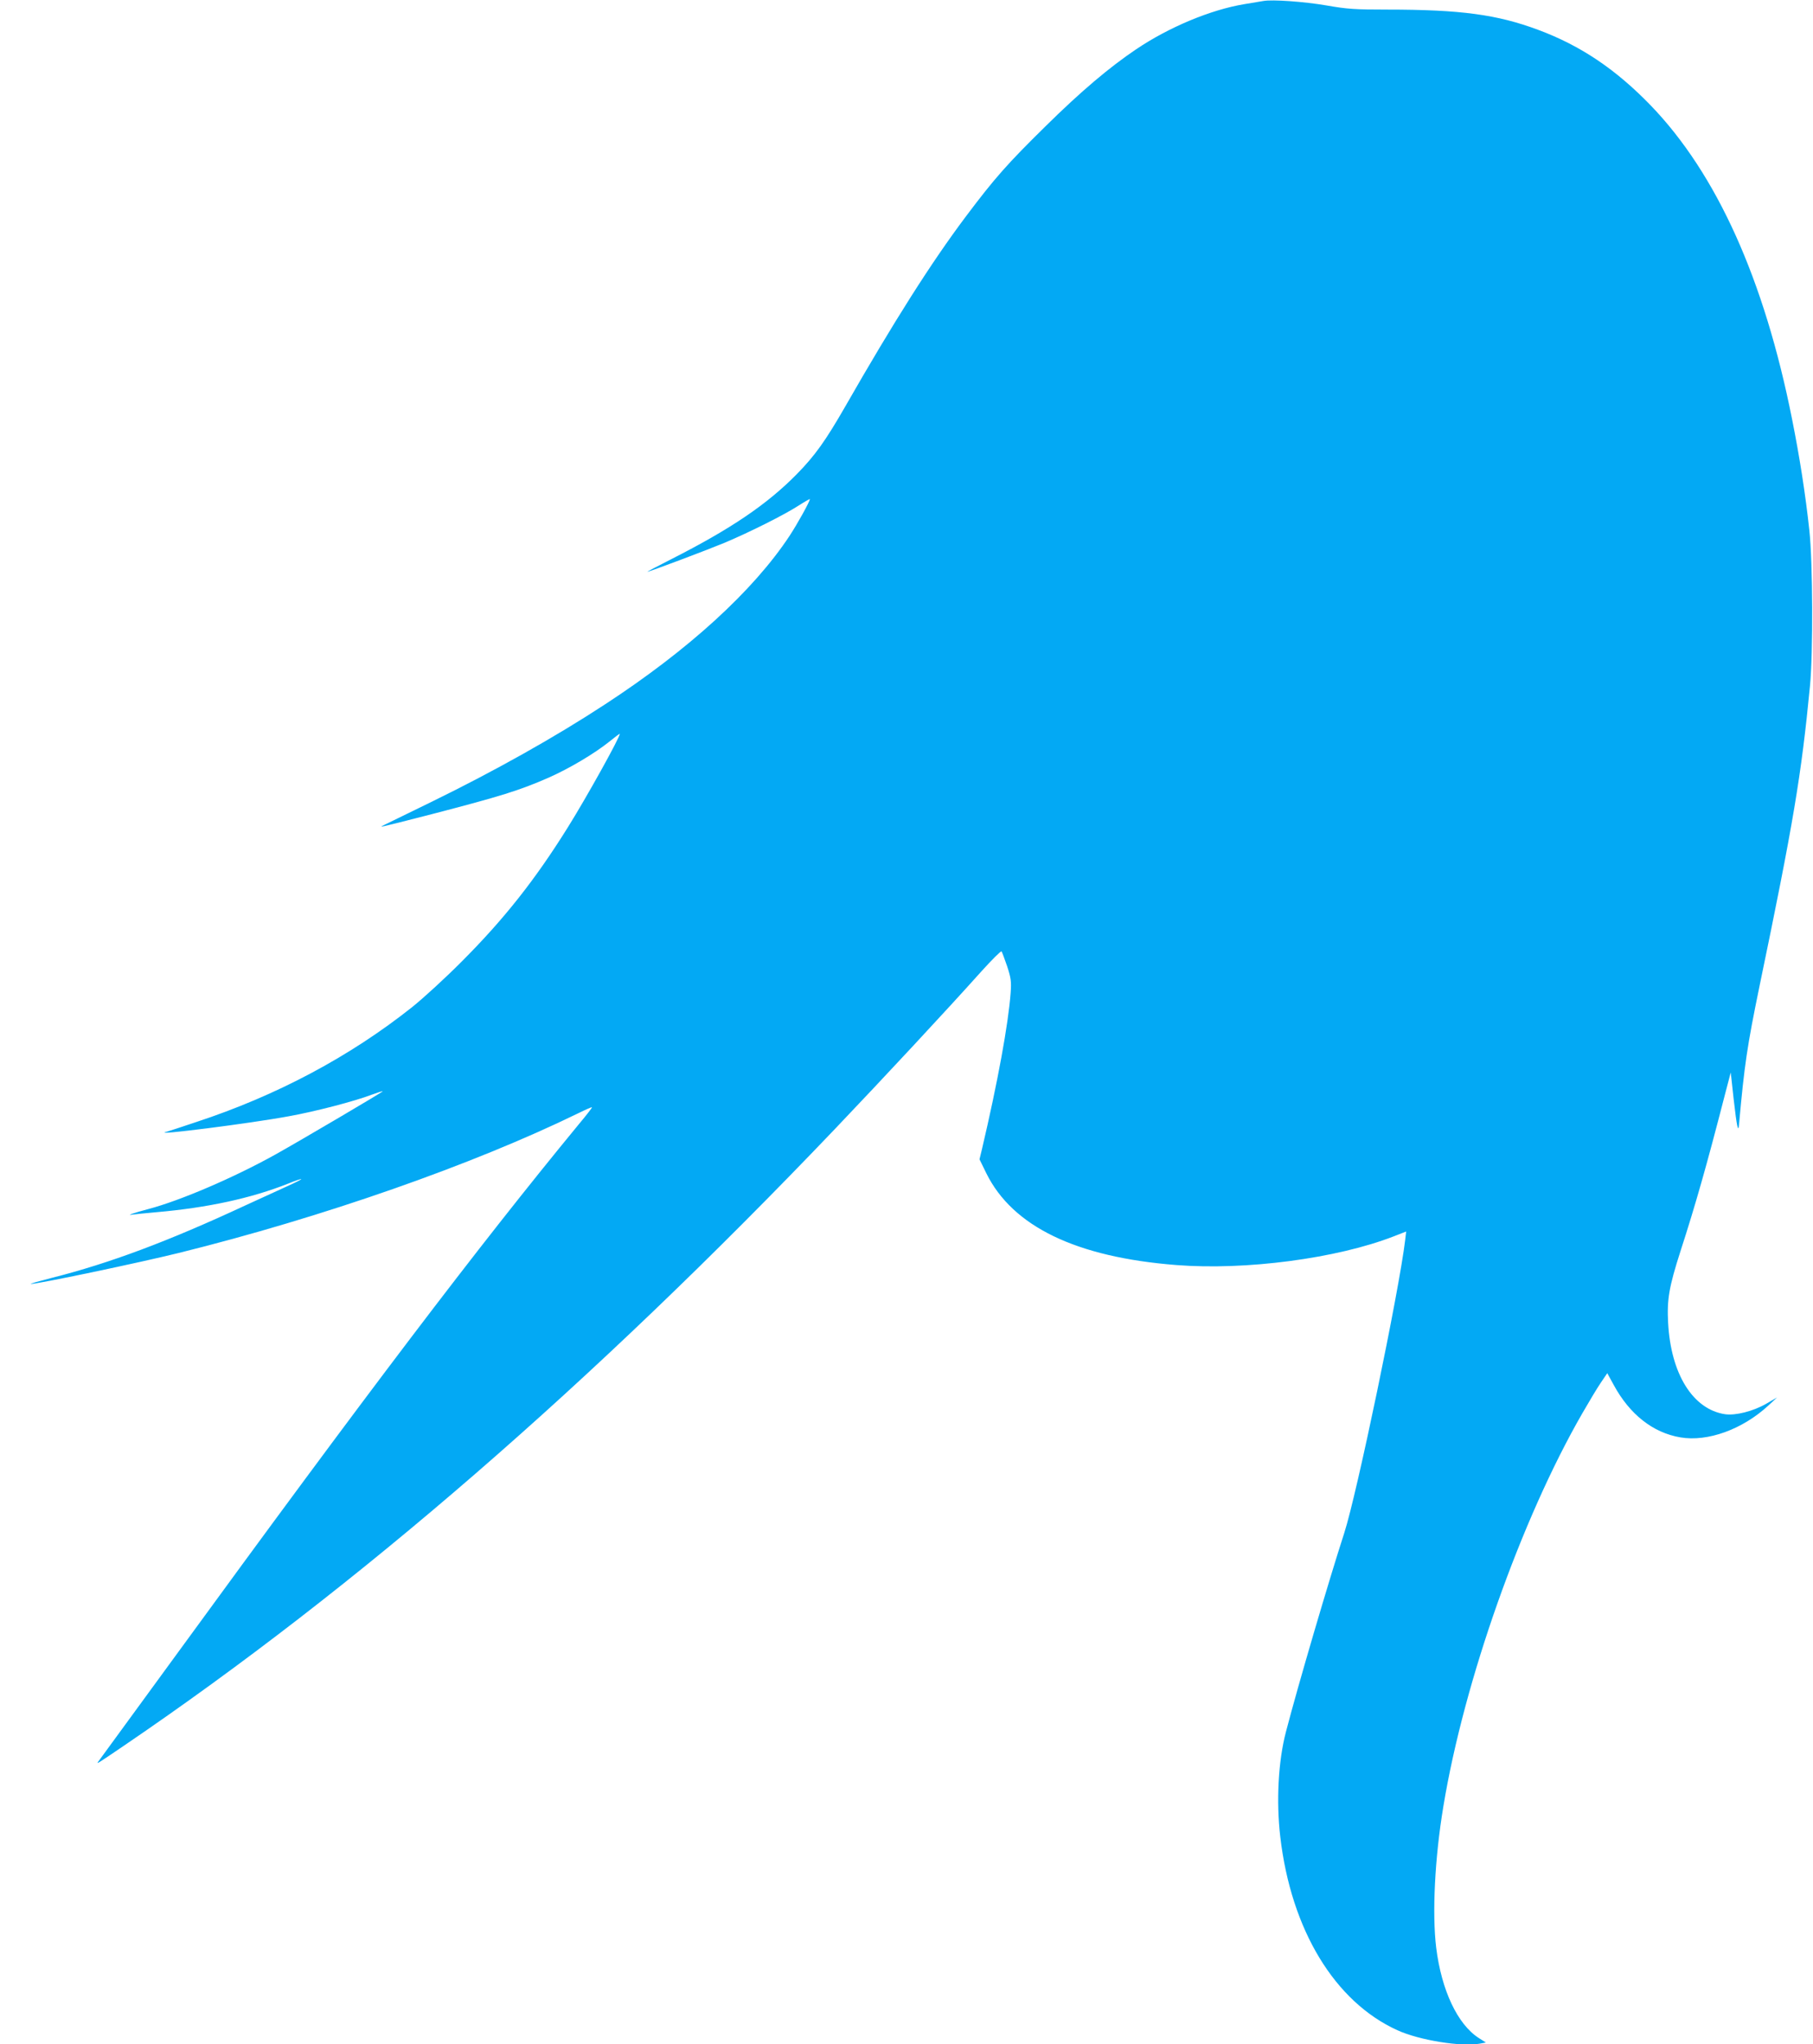 <?xml version="1.0" standalone="no"?>
<!DOCTYPE svg PUBLIC "-//W3C//DTD SVG 20010904//EN"
 "http://www.w3.org/TR/2001/REC-SVG-20010904/DTD/svg10.dtd">
<svg version="1.0" xmlns="http://www.w3.org/2000/svg"
 width="1135pt" height="1280pt" viewBox="0 0 1135 1280"
 preserveAspectRatio="xMidYMid meet">
<g transform="translate(0,1280) scale(0.1,-0.1)"
fill="#03a9f4" stroke="none">
<path d="M7910 12794 c-14 -2 -68 -11 -120 -20 -211 -35 -472 -144 -678 -283
-166 -112 -343 -261 -566 -481 -239 -235 -318 -324 -499 -565 -217 -289 -451
-658 -757 -1193 -122 -212 -188 -305 -302 -421 -186 -189 -411 -342 -787 -533
-85 -43 -151 -78 -148 -78 13 0 368 134 482 181 159 67 376 176 464 233 39 25
71 43 71 41 0 -15 -76 -152 -127 -230 -227 -344 -632 -714 -1158 -1057 -313
-205 -686 -414 -1080 -607 -143 -70 -276 -135 -295 -144 -43 -21 -59 -25 300
67 423 110 543 147 725 227 131 58 285 150 378 224 37 30 67 53 67 50 0 -24
-210 -401 -325 -585 -205 -329 -400 -575 -660 -836 -104 -105 -246 -235 -315
-290 -390 -310 -848 -554 -1353 -720 -95 -32 -178 -59 -186 -61 -104 -27 528
53 769 98 166 30 411 94 518 135 36 13 66 23 68 21 3 -3 -518 -310 -674 -397
-257 -143 -592 -287 -792 -340 -92 -24 -145 -43 -100 -35 14 2 81 9 150 15
320 28 592 87 824 179 43 18 80 30 82 28 2 -2 -38 -22 -89 -45 -50 -23 -169
-77 -262 -120 -483 -225 -850 -362 -1210 -453 -82 -21 -142 -38 -132 -38 39
-2 676 132 927 194 900 223 1839 552 2499 874 46 23 86 40 87 38 2 -2 -35 -50
-83 -107 -635 -772 -1333 -1692 -2526 -3330 -259 -355 -475 -651 -481 -659
-15 -20 -7 -15 159 98 1462 994 2928 2265 4451 3861 302 317 697 741 918 988
66 73 122 129 126 125 3 -4 19 -46 35 -93 24 -74 27 -95 22 -165 -14 -194 -81
-561 -180 -982 l-15 -62 43 -88 c165 -333 562 -525 1190 -574 434 -34 1004 41
1361 180 l77 30 -6 -52 c-38 -320 -303 -1595 -382 -1837 -94 -290 -288 -949
-365 -1245 -48 -184 -61 -435 -35 -657 68 -582 341 -1032 733 -1210 138 -63
401 -105 516 -84 l38 7 -44 28 c-133 85 -234 299 -267 566 -26 214 -9 561 45
885 129 782 486 1794 870 2461 42 73 94 160 116 192 l40 59 40 -73 c100 -185
246 -300 418 -329 171 -29 388 50 550 199 l55 51 -69 -40 c-82 -47 -191 -74
-256 -65 -202 30 -340 252 -357 572 -8 147 6 226 77 448 94 290 165 540 277
975 l38 145 18 -165 c20 -175 29 -218 34 -160 33 371 51 491 128 865 212 1021
262 1320 316 1880 20 206 18 775 -4 975 -24 223 -60 455 -108 695 -174 876
-472 1537 -886 1966 -218 225 -437 373 -703 472 -257 96 -485 127 -946 127
-201 0 -249 3 -380 26 -140 24 -338 38 -394 28z"/>
</g>
</svg>
